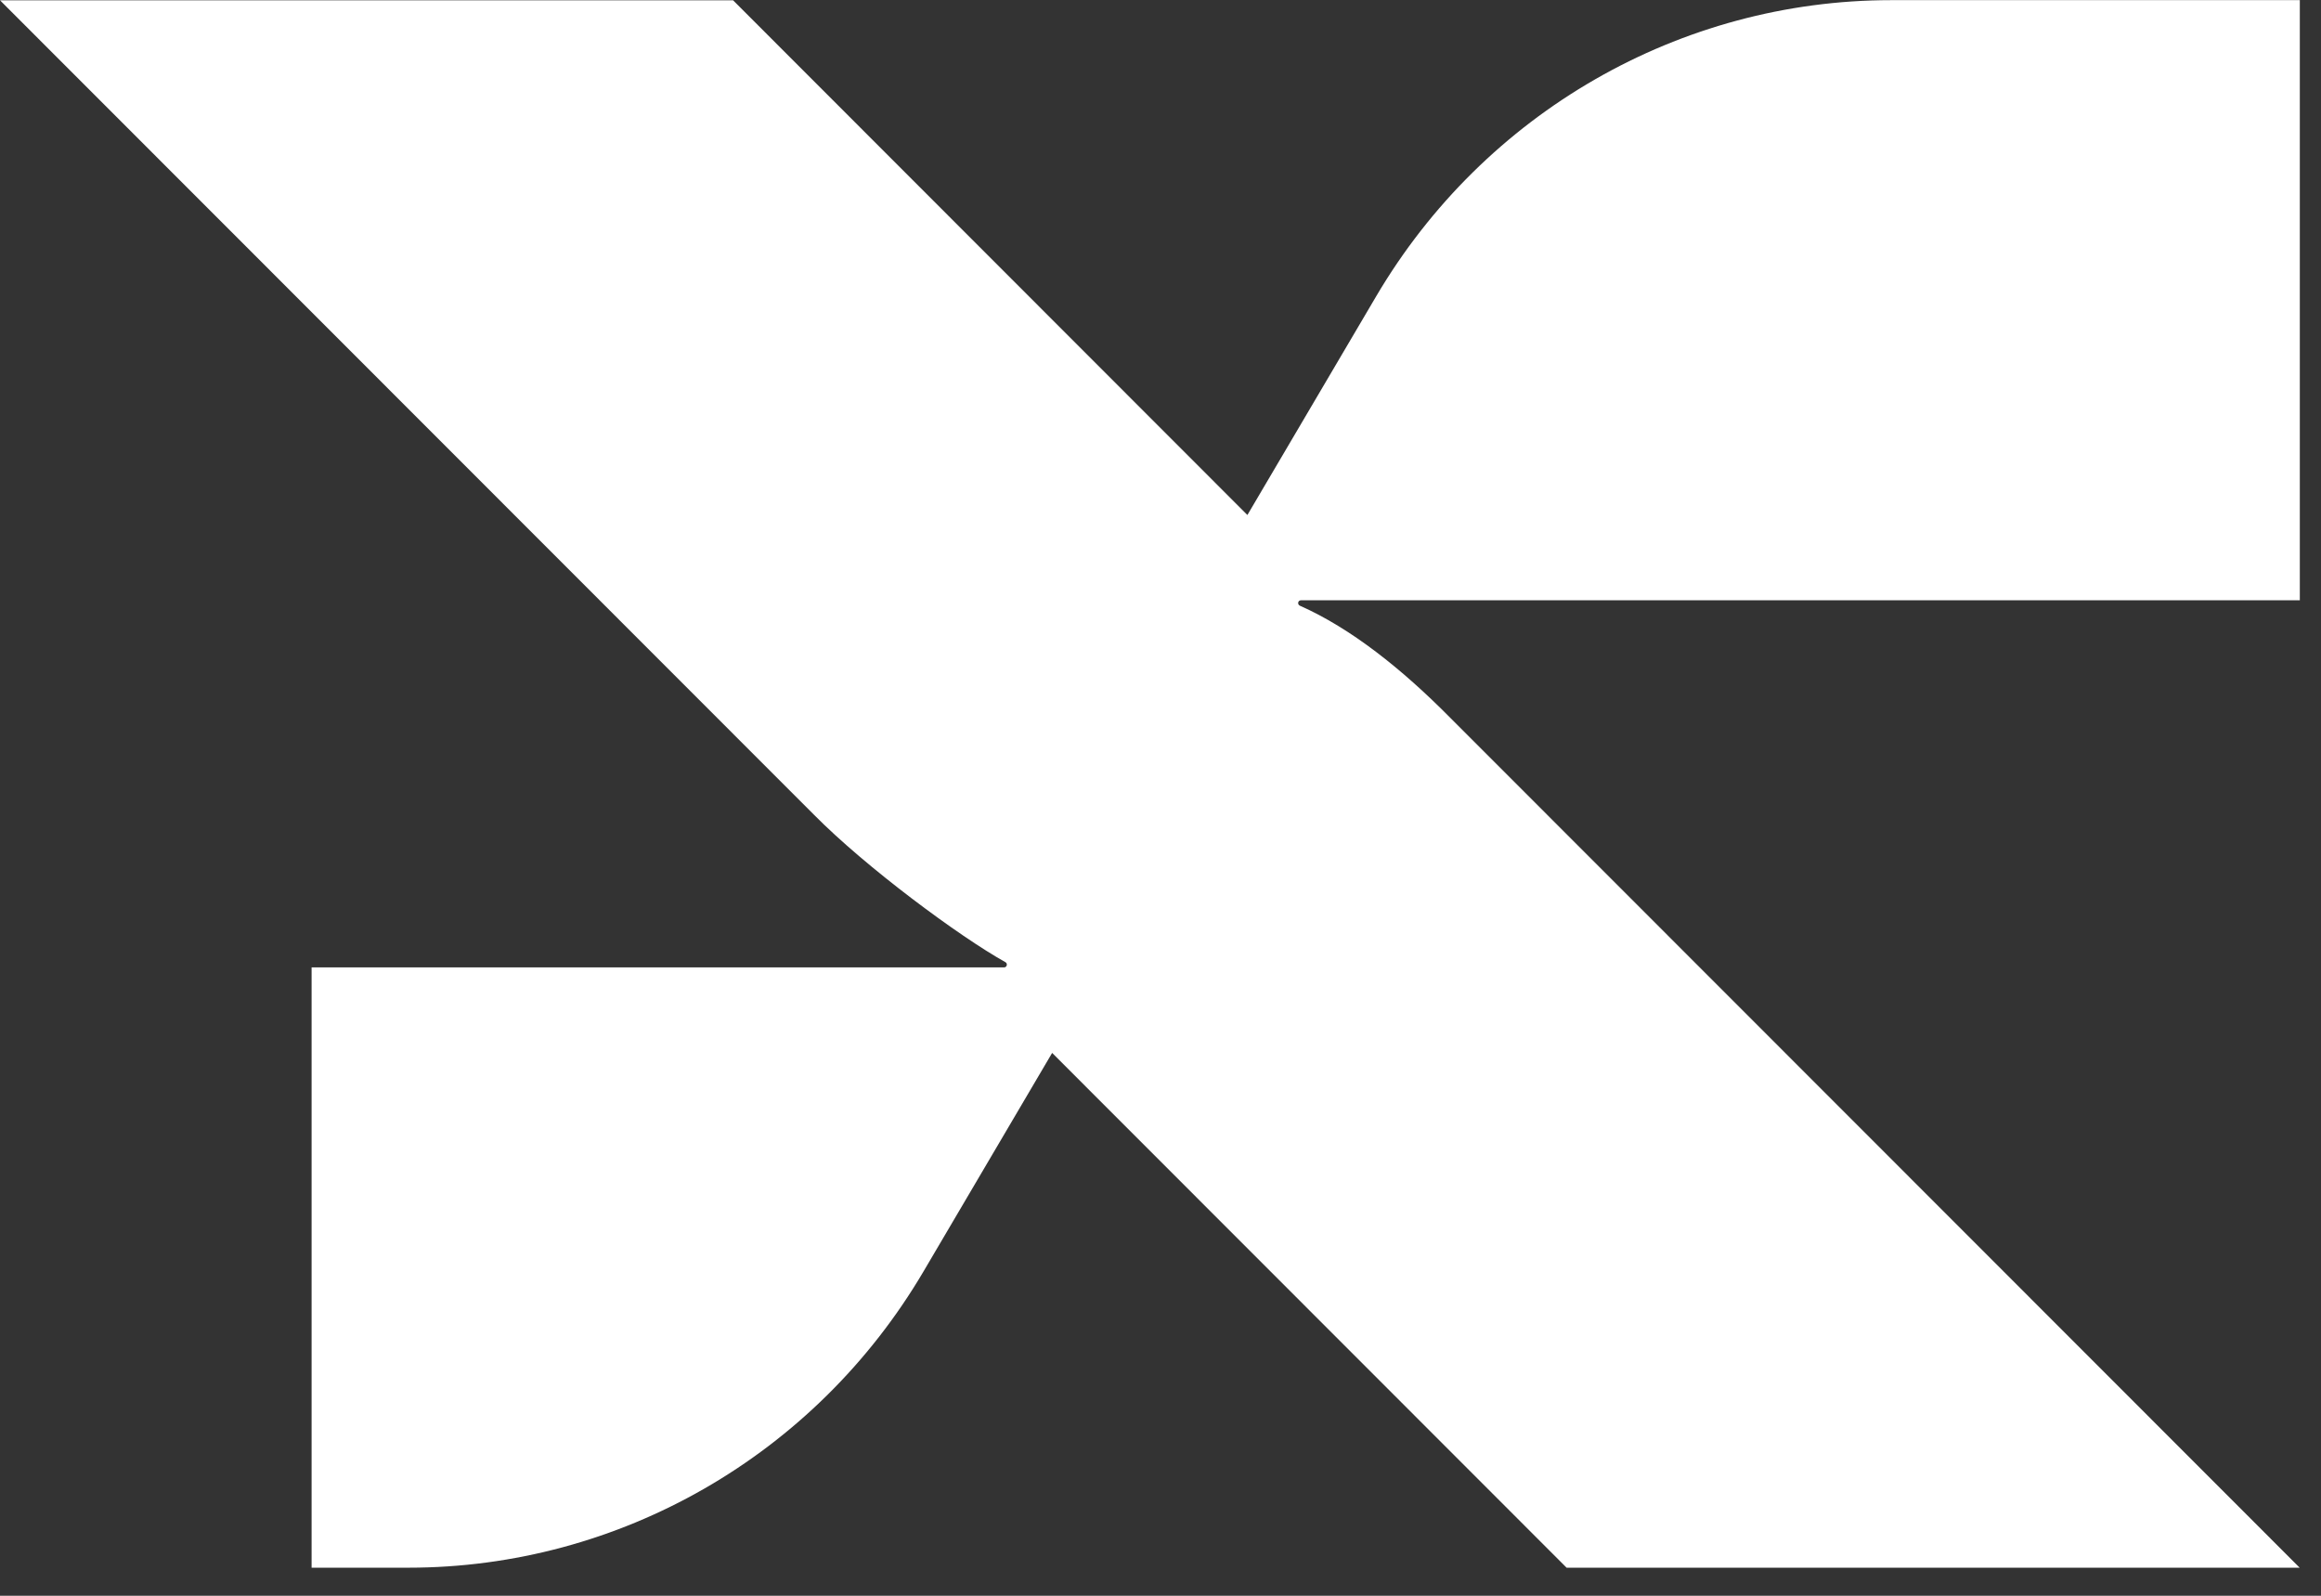 <svg width="32" height="22" viewBox="0 0 32 22" fill="none" xmlns="http://www.w3.org/2000/svg">
<rect x="0" y="0" width="32" height="22" fill="#333333" stroke="none"/>
<path d="M31.706 0.002H26.076C23.163 0.002 20.465 1.553 18.973 4.086L17.198 7.1L10.107 0.004H0L11.222 11.232C11.941 11.959 13.227 12.911 13.862 13.265C13.896 13.284 13.883 13.337 13.843 13.337H4.296V21.613H5.63C8.543 21.613 11.241 20.062 12.733 17.528L14.506 14.516L21.599 21.613H31.706L19.996 9.897C19.327 9.22 18.623 8.661 17.921 8.35C17.883 8.332 17.894 8.276 17.936 8.276H31.708V0L31.706 0.002Z" fill="white"/>
</svg>
